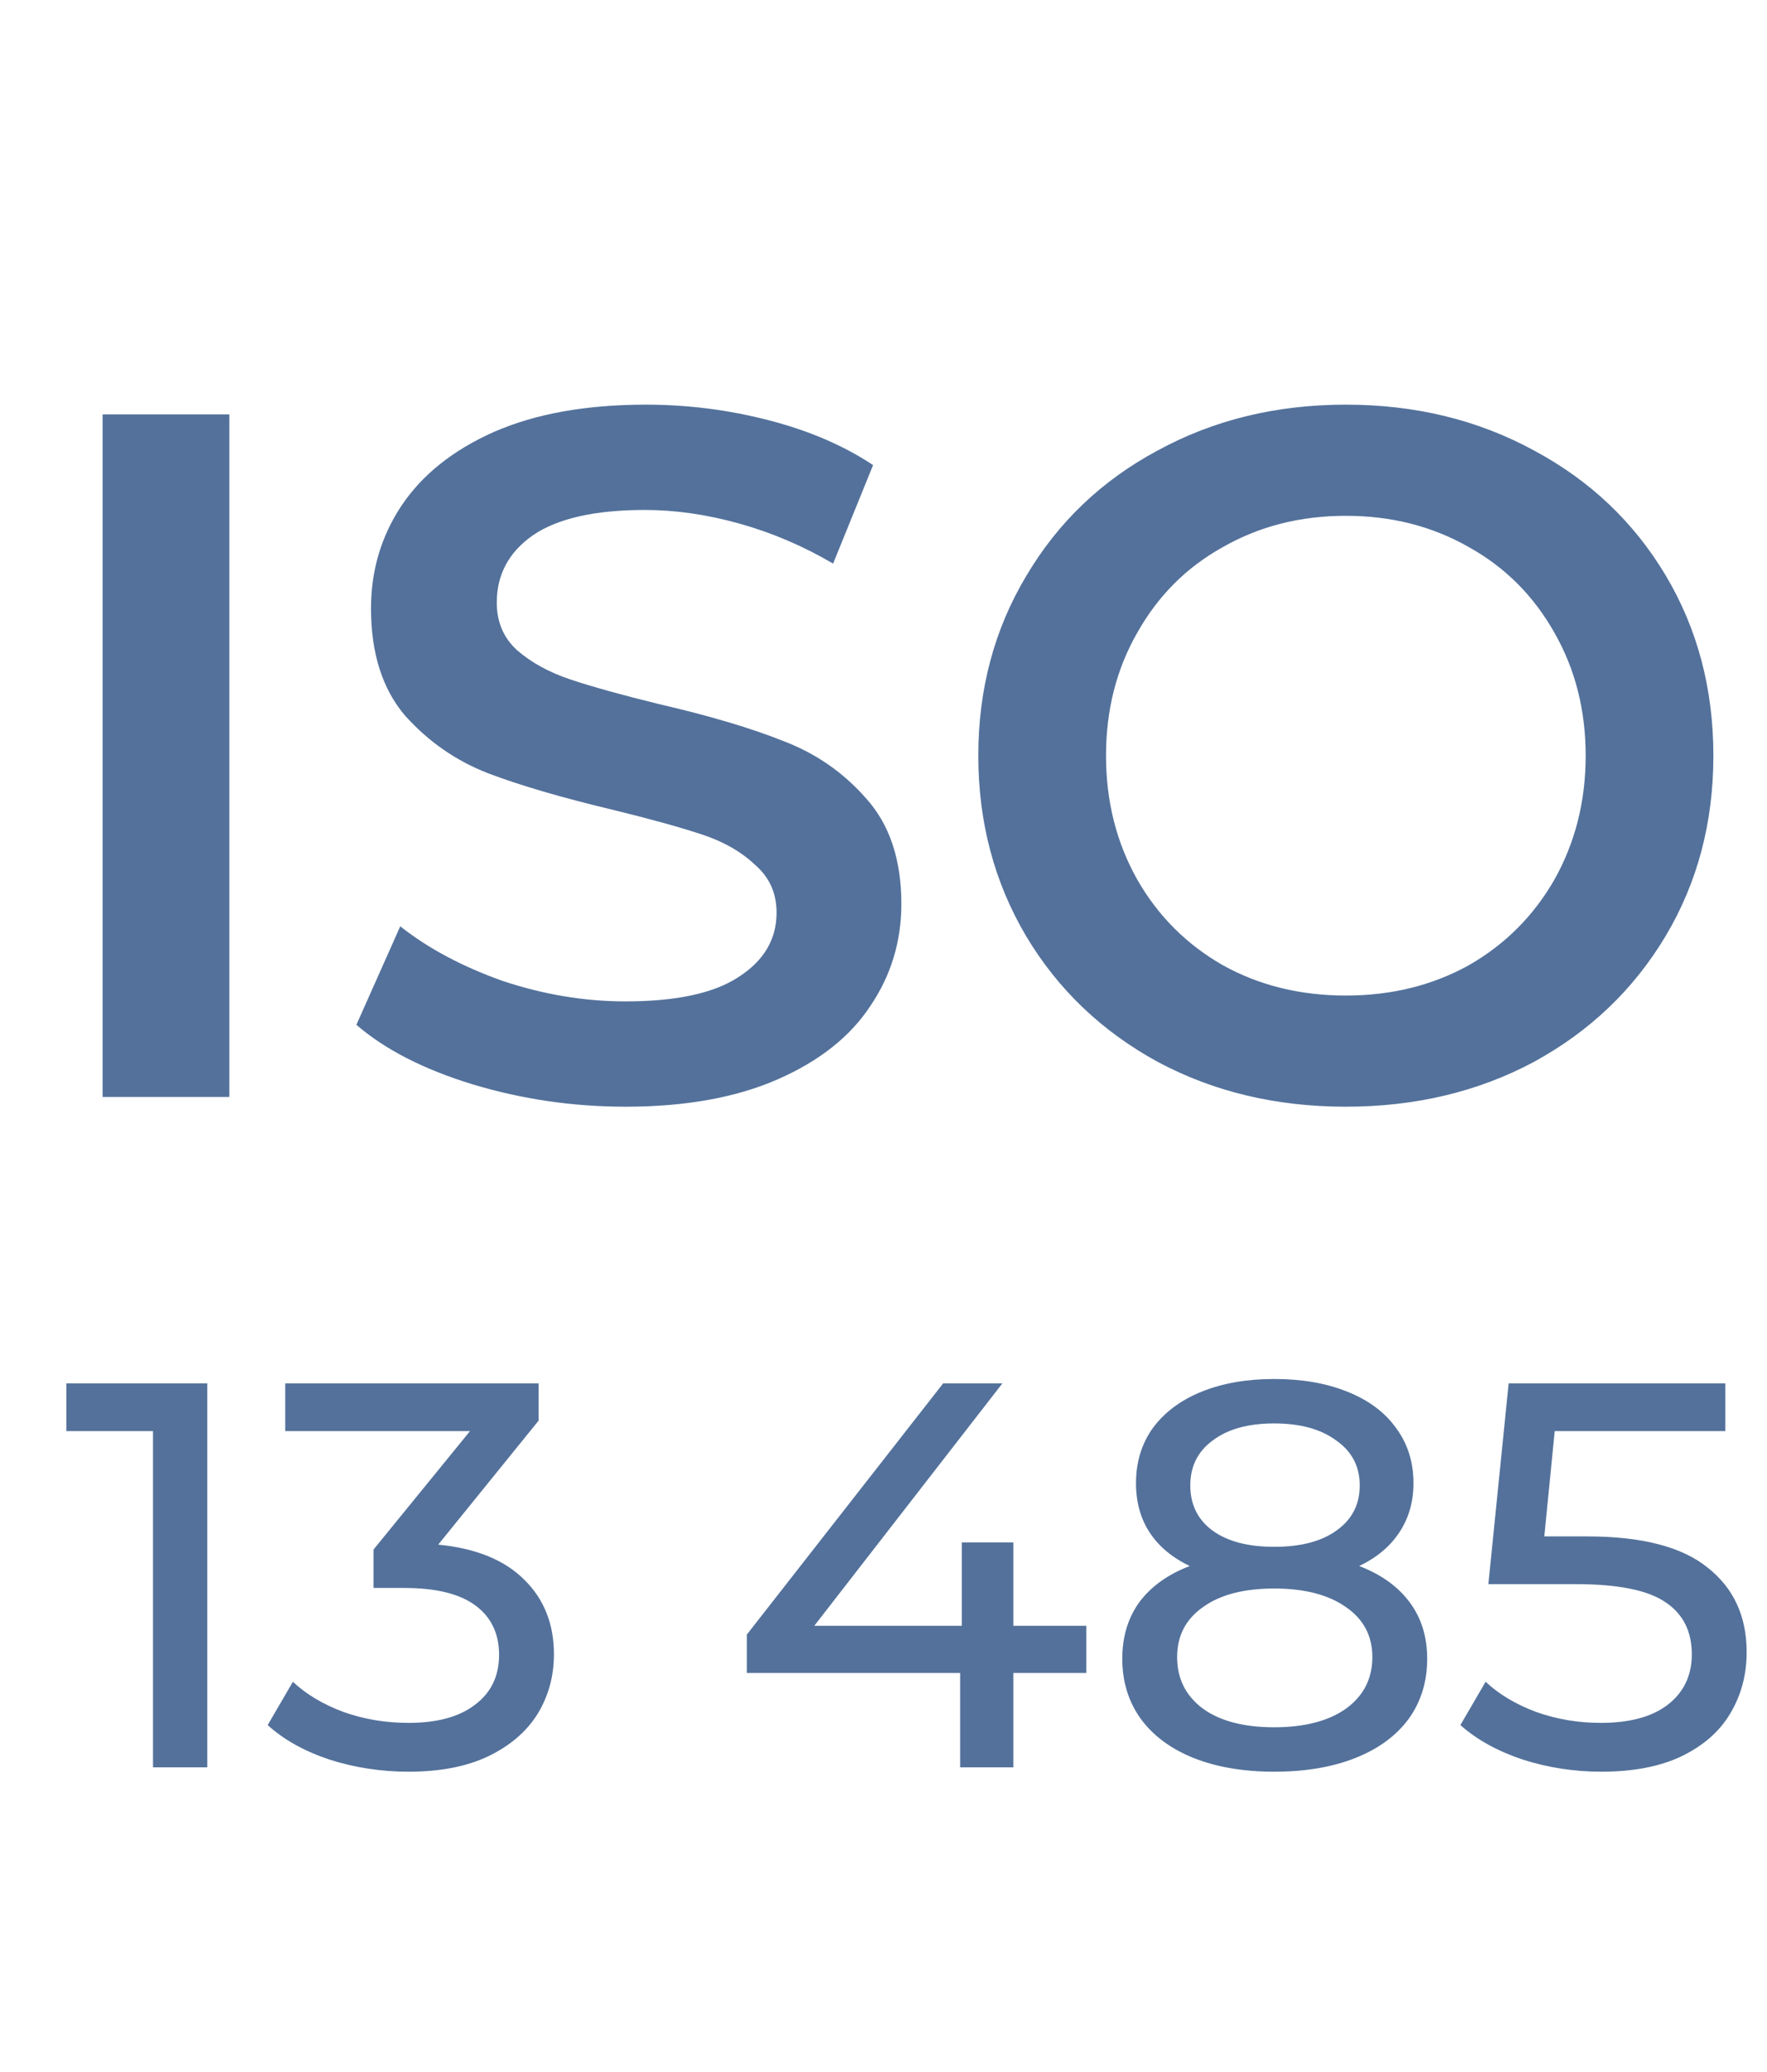 <svg width="29" height="34" viewBox="0 0 29 34" fill="none" xmlns="http://www.w3.org/2000/svg">
<path d="M1.684 6.8H3.764V18H1.684V6.8ZM10.265 18.16C9.401 18.16 8.564 18.037 7.753 17.792C6.953 17.547 6.318 17.221 5.849 16.816L6.569 15.2C7.028 15.563 7.588 15.861 8.249 16.096C8.921 16.32 9.593 16.432 10.265 16.432C11.097 16.432 11.716 16.299 12.121 16.032C12.537 15.765 12.745 15.413 12.745 14.976C12.745 14.656 12.628 14.395 12.393 14.192C12.169 13.979 11.881 13.813 11.529 13.696C11.177 13.579 10.697 13.445 10.089 13.296C9.236 13.093 8.542 12.891 8.009 12.688C7.486 12.485 7.033 12.171 6.649 11.744C6.276 11.307 6.089 10.72 6.089 9.984C6.089 9.365 6.254 8.805 6.585 8.304C6.926 7.792 7.433 7.387 8.105 7.088C8.788 6.789 9.62 6.64 10.601 6.64C11.284 6.64 11.956 6.725 12.617 6.896C13.278 7.067 13.849 7.312 14.329 7.632L13.673 9.248C13.182 8.96 12.67 8.741 12.137 8.592C11.604 8.443 11.086 8.368 10.585 8.368C9.764 8.368 9.15 8.507 8.745 8.784C8.35 9.061 8.153 9.429 8.153 9.888C8.153 10.208 8.265 10.469 8.489 10.672C8.724 10.875 9.017 11.035 9.369 11.152C9.721 11.269 10.201 11.403 10.809 11.552C11.641 11.744 12.324 11.947 12.857 12.16C13.39 12.363 13.844 12.677 14.217 13.104C14.601 13.531 14.793 14.107 14.793 14.832C14.793 15.451 14.622 16.011 14.281 16.512C13.95 17.013 13.444 17.413 12.761 17.712C12.078 18.011 11.246 18.16 10.265 18.16ZM22.088 18.16C20.946 18.16 19.917 17.915 19 17.424C18.082 16.923 17.362 16.235 16.84 15.36C16.317 14.475 16.056 13.488 16.056 12.4C16.056 11.312 16.317 10.331 16.84 9.456C17.362 8.571 18.082 7.883 19 7.392C19.917 6.891 20.946 6.64 22.088 6.64C23.229 6.64 24.258 6.891 25.176 7.392C26.093 7.883 26.813 8.565 27.336 9.44C27.858 10.315 28.12 11.301 28.12 12.4C28.12 13.499 27.858 14.485 27.336 15.36C26.813 16.235 26.093 16.923 25.176 17.424C24.258 17.915 23.229 18.16 22.088 18.16ZM22.088 16.336C22.834 16.336 23.506 16.171 24.104 15.84C24.701 15.499 25.17 15.029 25.512 14.432C25.853 13.824 26.024 13.147 26.024 12.4C26.024 11.653 25.853 10.981 25.512 10.384C25.17 9.776 24.701 9.307 24.104 8.976C23.506 8.635 22.834 8.464 22.088 8.464C21.341 8.464 20.669 8.635 20.072 8.976C19.474 9.307 19.005 9.776 18.664 10.384C18.322 10.981 18.152 11.653 18.152 12.4C18.152 13.147 18.322 13.824 18.664 14.432C19.005 15.029 19.474 15.499 20.072 15.84C20.669 16.171 21.341 16.336 22.088 16.336Z" fill="#53719B"/>
<path d="M3.402 22.7V29H2.511V23.483H1.089V22.7H3.402ZM7.192 25.346C7.81 25.406 8.281 25.598 8.605 25.922C8.929 26.24 9.091 26.648 9.091 27.146C9.091 27.506 9.001 27.833 8.821 28.127C8.641 28.415 8.371 28.646 8.011 28.82C7.657 28.988 7.222 29.072 6.706 29.072C6.256 29.072 5.824 29.006 5.41 28.874C4.996 28.736 4.657 28.547 4.393 28.307L4.807 27.596C5.023 27.8 5.299 27.965 5.635 28.091C5.971 28.211 6.328 28.271 6.706 28.271C7.174 28.271 7.537 28.172 7.795 27.974C8.059 27.776 8.191 27.503 8.191 27.155C8.191 26.807 8.062 26.537 7.804 26.345C7.546 26.153 7.156 26.057 6.634 26.057H6.13V25.427L7.714 23.483H4.681V22.7H8.839V23.312L7.192 25.346ZM17.828 27.452H16.631V29H15.758V27.452H12.257V26.822L15.479 22.7H16.451L13.364 26.678H15.785V25.31H16.631V26.678H17.828V27.452ZM22.307 25.697C22.667 25.835 22.943 26.033 23.135 26.291C23.327 26.549 23.423 26.858 23.423 27.218C23.423 27.596 23.321 27.926 23.117 28.208C22.913 28.484 22.622 28.697 22.244 28.847C21.866 28.997 21.422 29.072 20.912 29.072C20.408 29.072 19.967 28.997 19.589 28.847C19.217 28.697 18.929 28.484 18.725 28.208C18.521 27.926 18.419 27.596 18.419 27.218C18.419 26.858 18.512 26.549 18.698 26.291C18.89 26.033 19.166 25.835 19.526 25.697C19.238 25.559 19.019 25.376 18.869 25.148C18.719 24.92 18.644 24.65 18.644 24.338C18.644 23.99 18.737 23.687 18.923 23.429C19.115 23.171 19.382 22.973 19.724 22.835C20.066 22.697 20.462 22.628 20.912 22.628C21.368 22.628 21.767 22.697 22.109 22.835C22.457 22.973 22.724 23.171 22.91 23.429C23.102 23.687 23.198 23.99 23.198 24.338C23.198 24.644 23.12 24.914 22.964 25.148C22.814 25.376 22.595 25.559 22.307 25.697ZM20.912 23.357C20.486 23.357 20.15 23.45 19.904 23.636C19.658 23.816 19.535 24.062 19.535 24.374C19.535 24.686 19.655 24.932 19.895 25.112C20.141 25.292 20.48 25.382 20.912 25.382C21.35 25.382 21.692 25.292 21.938 25.112C22.19 24.932 22.316 24.686 22.316 24.374C22.316 24.062 22.187 23.816 21.929 23.636C21.677 23.45 21.338 23.357 20.912 23.357ZM20.912 28.343C21.41 28.343 21.803 28.241 22.091 28.037C22.379 27.827 22.523 27.545 22.523 27.191C22.523 26.843 22.379 26.57 22.091 26.372C21.803 26.168 21.41 26.066 20.912 26.066C20.414 26.066 20.024 26.168 19.742 26.372C19.46 26.57 19.319 26.843 19.319 27.191C19.319 27.545 19.46 27.827 19.742 28.037C20.024 28.241 20.414 28.343 20.912 28.343ZM26.047 25.211C26.947 25.211 27.607 25.382 28.027 25.724C28.453 26.06 28.666 26.522 28.666 27.11C28.666 27.482 28.576 27.818 28.396 28.118C28.222 28.412 27.955 28.646 27.595 28.82C27.241 28.988 26.803 29.072 26.281 29.072C25.837 29.072 25.408 29.006 24.994 28.874C24.58 28.736 24.238 28.547 23.968 28.307L24.382 27.596C24.598 27.8 24.874 27.965 25.21 28.091C25.546 28.211 25.9 28.271 26.272 28.271C26.746 28.271 27.112 28.172 27.37 27.974C27.634 27.77 27.766 27.494 27.766 27.146C27.766 26.768 27.622 26.483 27.334 26.291C27.046 26.093 26.554 25.994 25.858 25.994H24.427L24.76 22.7H28.315V23.483H25.516L25.345 25.211H26.047Z" fill="#53719B"/>
</svg>
